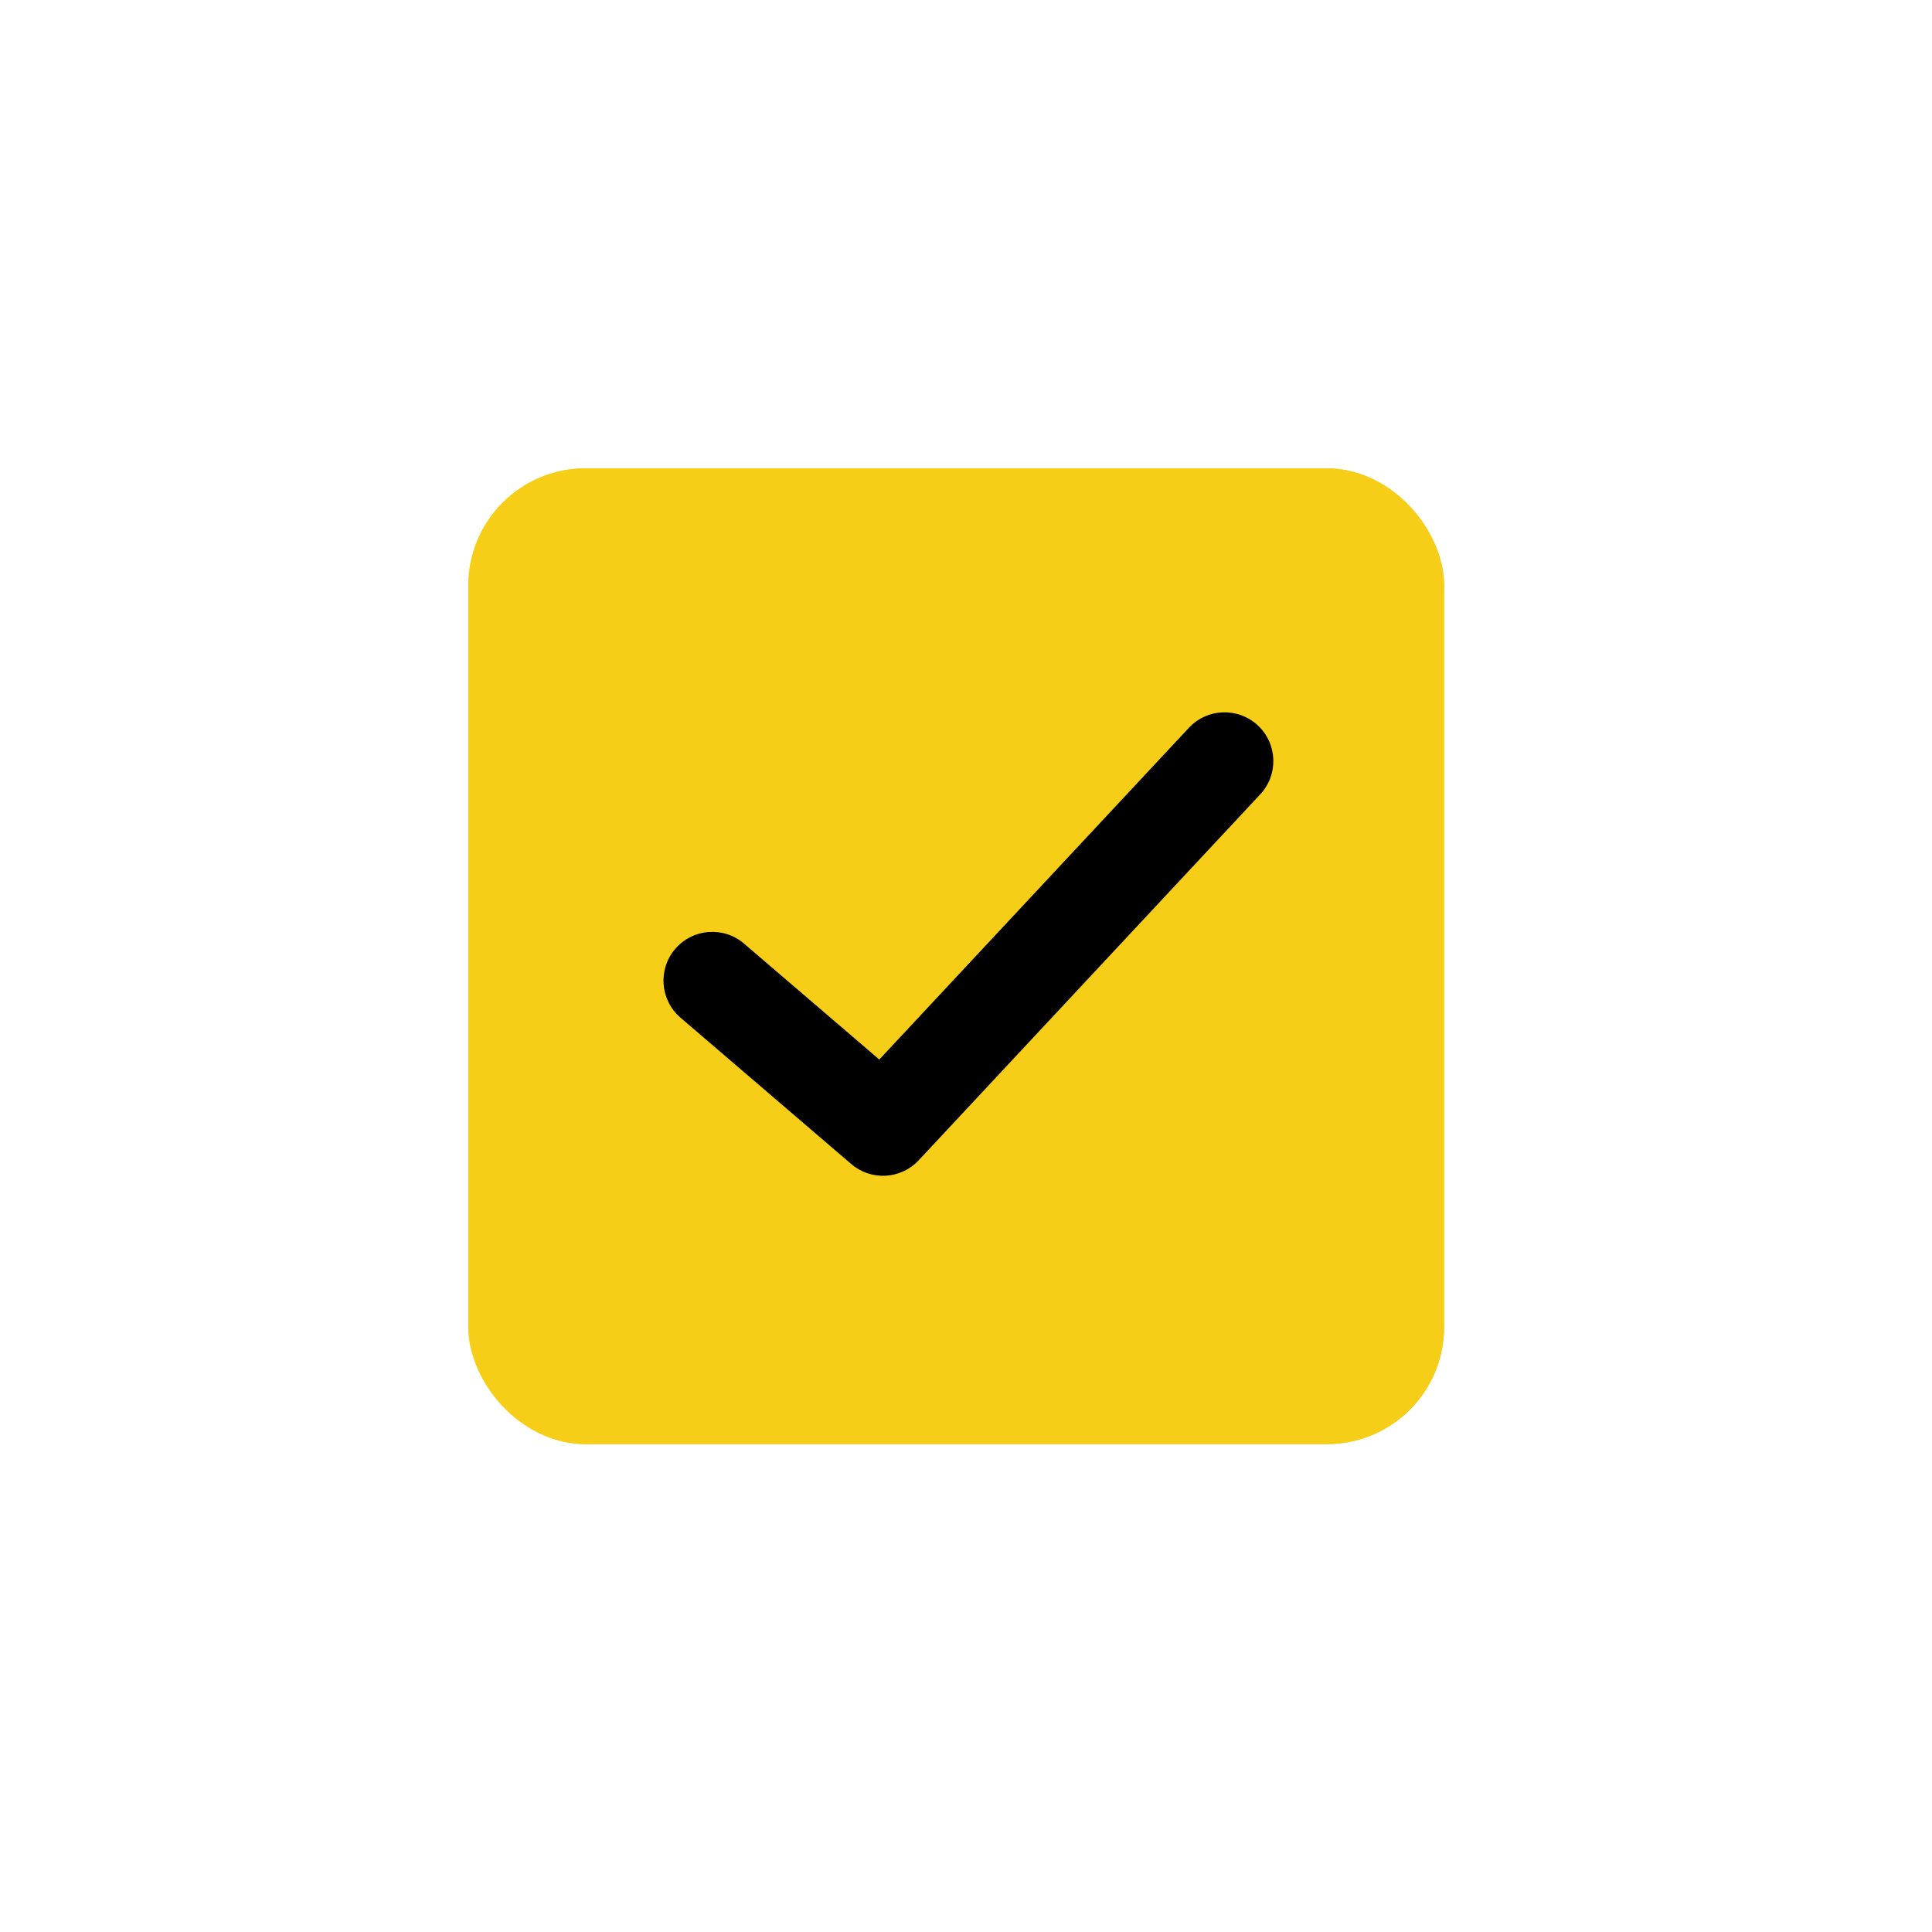<?xml version="1.0" encoding="UTF-8"?> <svg xmlns="http://www.w3.org/2000/svg" width="66" height="66" viewBox="0 0 66 66" fill="none"> <g filter="url(#filter0_d_0:284)"> <rect x="16" y="16" width="33.333" height="33.333" rx="4" fill="#F7CE17"></rect> <rect x="17" y="17" width="31.333" height="31.333" rx="3" stroke="#F7CE17" stroke-width="2"></rect> </g> <path d="M40.614 24.863C41.242 24.19 42.297 24.154 42.97 24.782C43.643 25.41 43.679 26.464 43.051 27.137L31.384 39.637C30.775 40.29 29.759 40.347 29.081 39.766L23.248 34.766C22.549 34.167 22.468 33.114 23.067 32.416C23.666 31.717 24.718 31.636 25.417 32.235L30.038 36.195L40.614 24.863Z" fill="black"></path> <defs> <filter id="filter0_d_0:284" x="0" y="0" width="65.333" height="65.334" filterUnits="userSpaceOnUse" color-interpolation-filters="sRGB"> <feFlood flood-opacity="0" result="BackgroundImageFix"></feFlood> <feColorMatrix in="SourceAlpha" type="matrix" values="0 0 0 0 0 0 0 0 0 0 0 0 0 0 0 0 0 0 127 0" result="hardAlpha"></feColorMatrix> <feOffset></feOffset> <feGaussianBlur stdDeviation="8"></feGaussianBlur> <feComposite in2="hardAlpha" operator="out"></feComposite> <feColorMatrix type="matrix" values="0 0 0 0 0.969 0 0 0 0 0.808 0 0 0 0 0.09 0 0 0 1 0"></feColorMatrix> <feBlend mode="normal" in2="BackgroundImageFix" result="effect1_dropShadow_0:284"></feBlend> <feBlend mode="normal" in="SourceGraphic" in2="effect1_dropShadow_0:284" result="shape"></feBlend> </filter> </defs> </svg> 